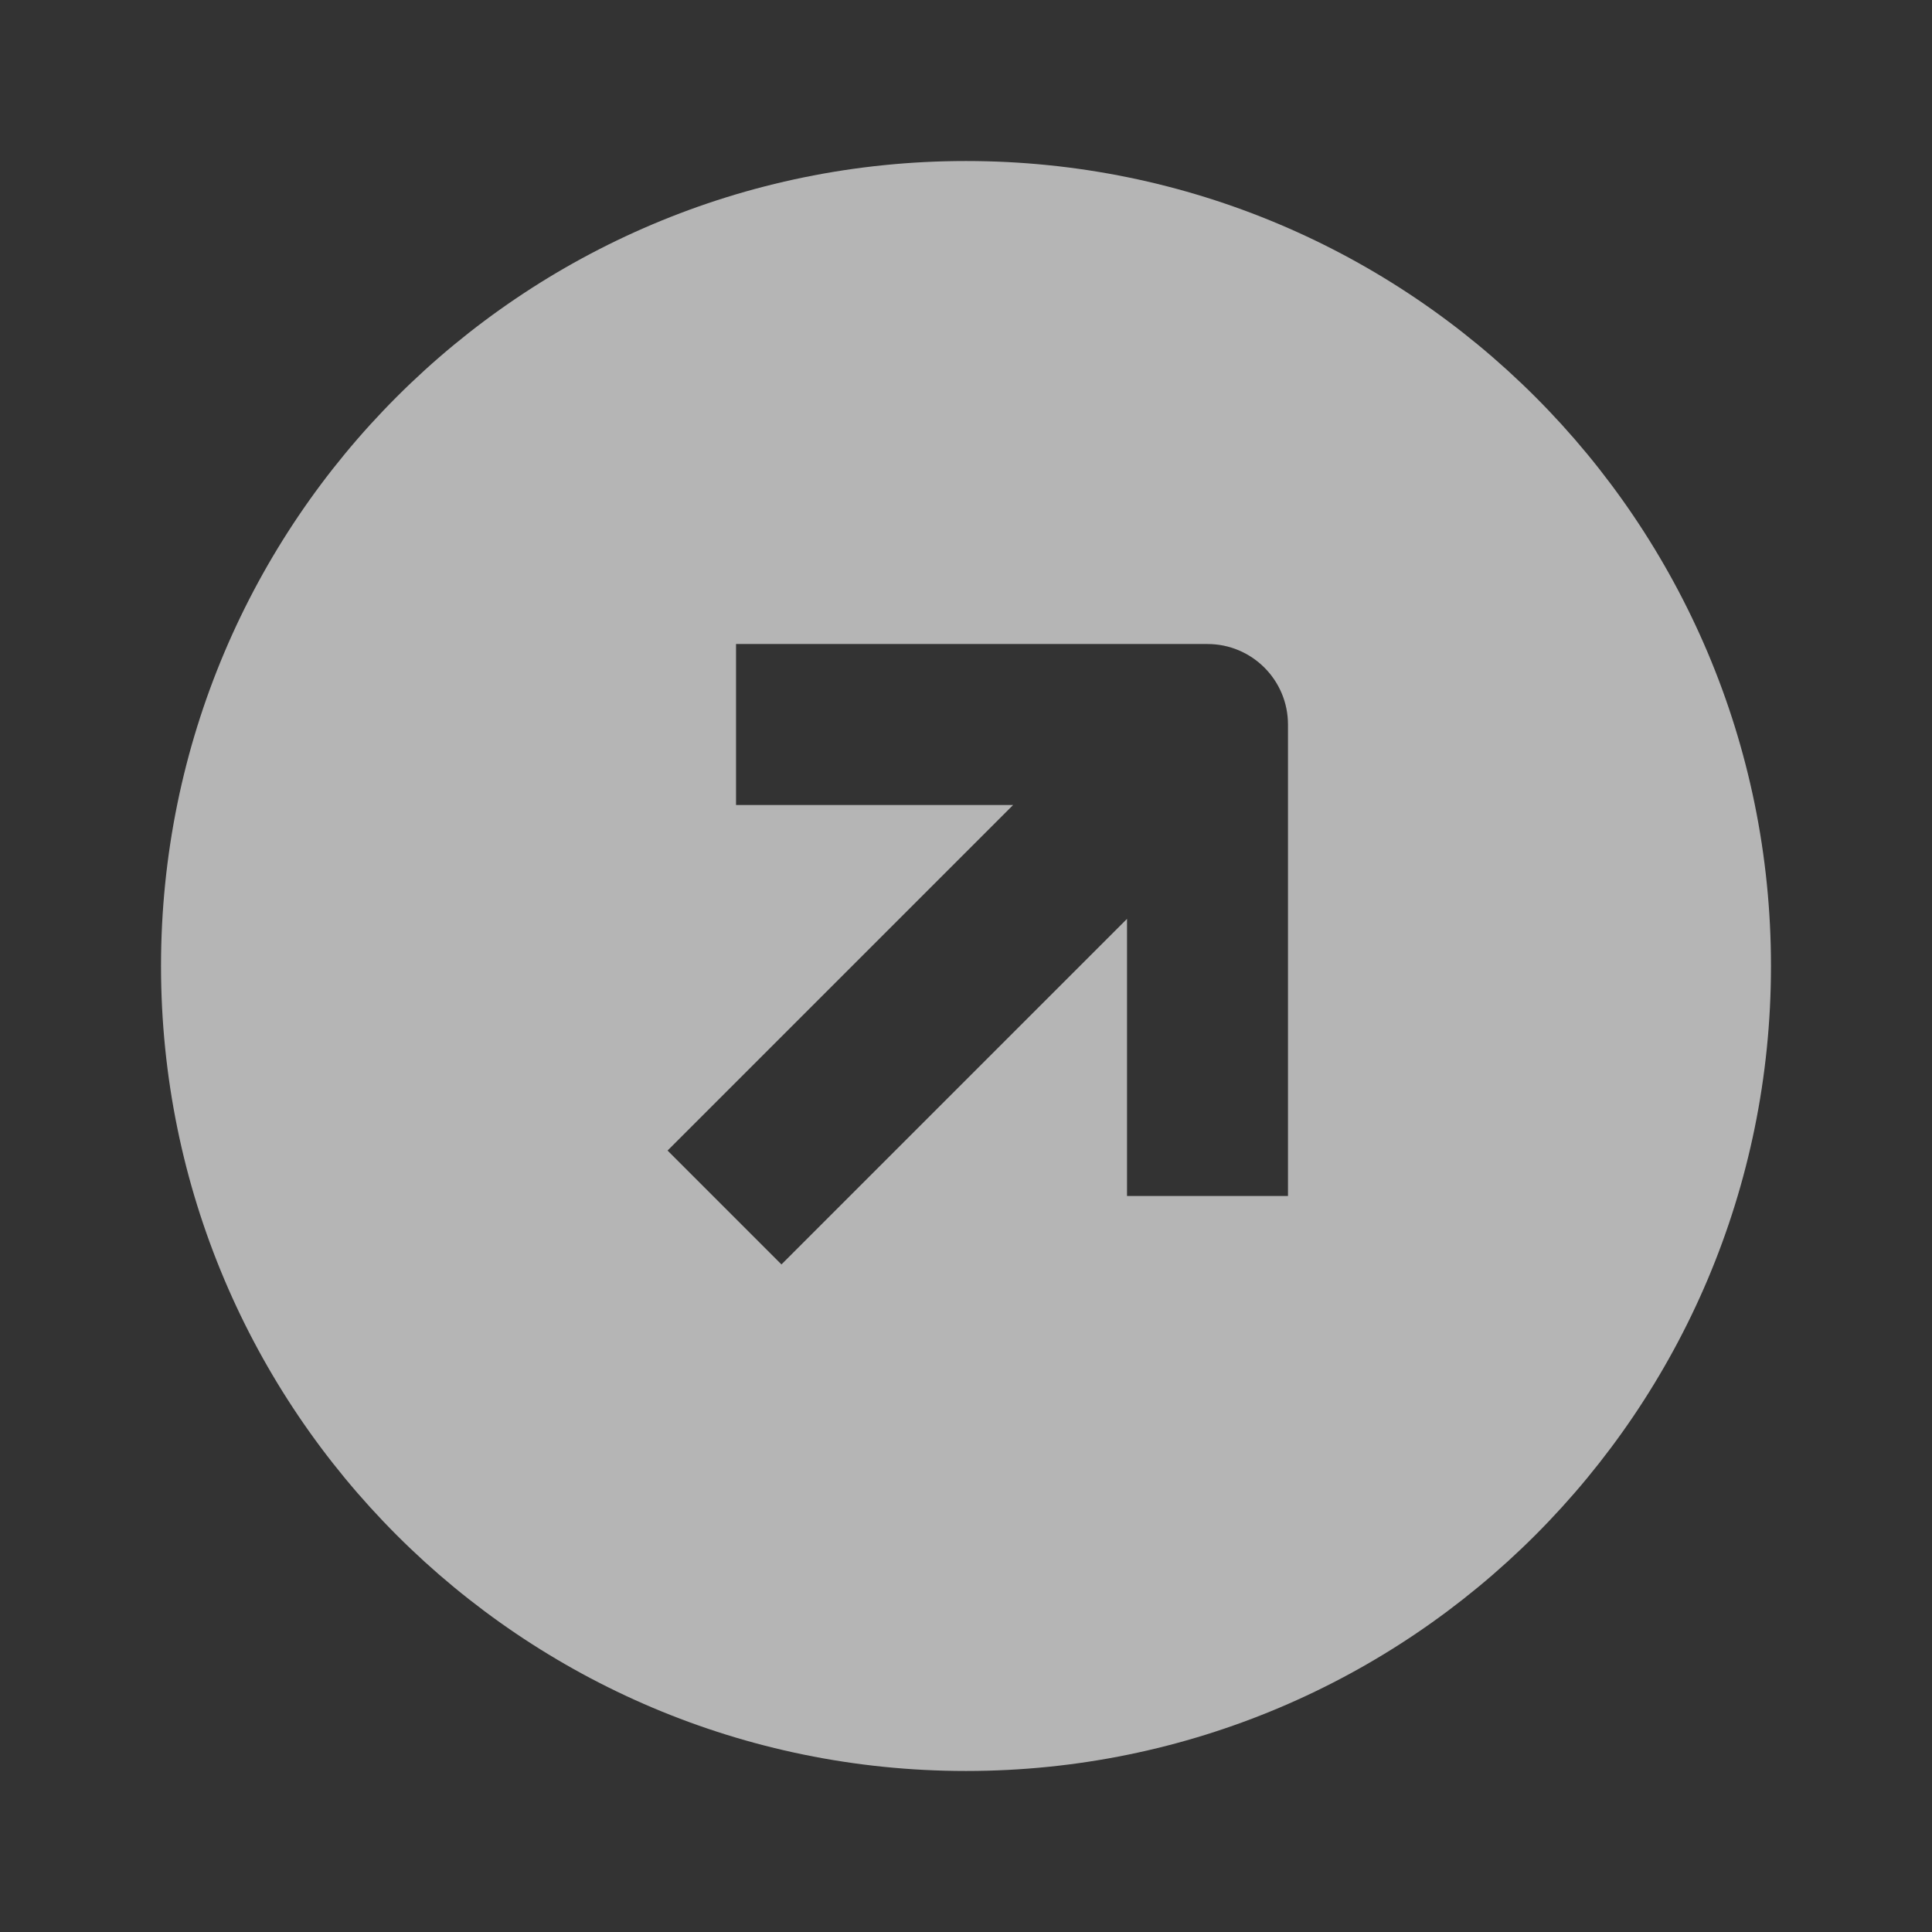 <?xml version="1.0" encoding="UTF-8"?> <svg xmlns="http://www.w3.org/2000/svg" width="32" height="32" viewBox="0 0 32 32" fill="none"><rect x="0" y="0" width="32" height="32" fill="#333333" stroke="none"/><path fill-rule="evenodd" clip-rule="evenodd" d="M16 2.667C8.636 2.667 2.667 8.636 2.667 16C2.667 23.364 8.636 29.333 16 29.333C23.364 29.333 29.333 23.364 29.333 16C29.333 8.636 23.364 2.667 16 2.667ZM20 10.667H12.191V13.333H16.781L11.057 19.057L12.943 20.943L18.667 15.219V19.809H21.333V12C21.333 11.264 20.736 10.667 20 10.667Z" fill="white" fill-opacity="0.64"></path></svg> 